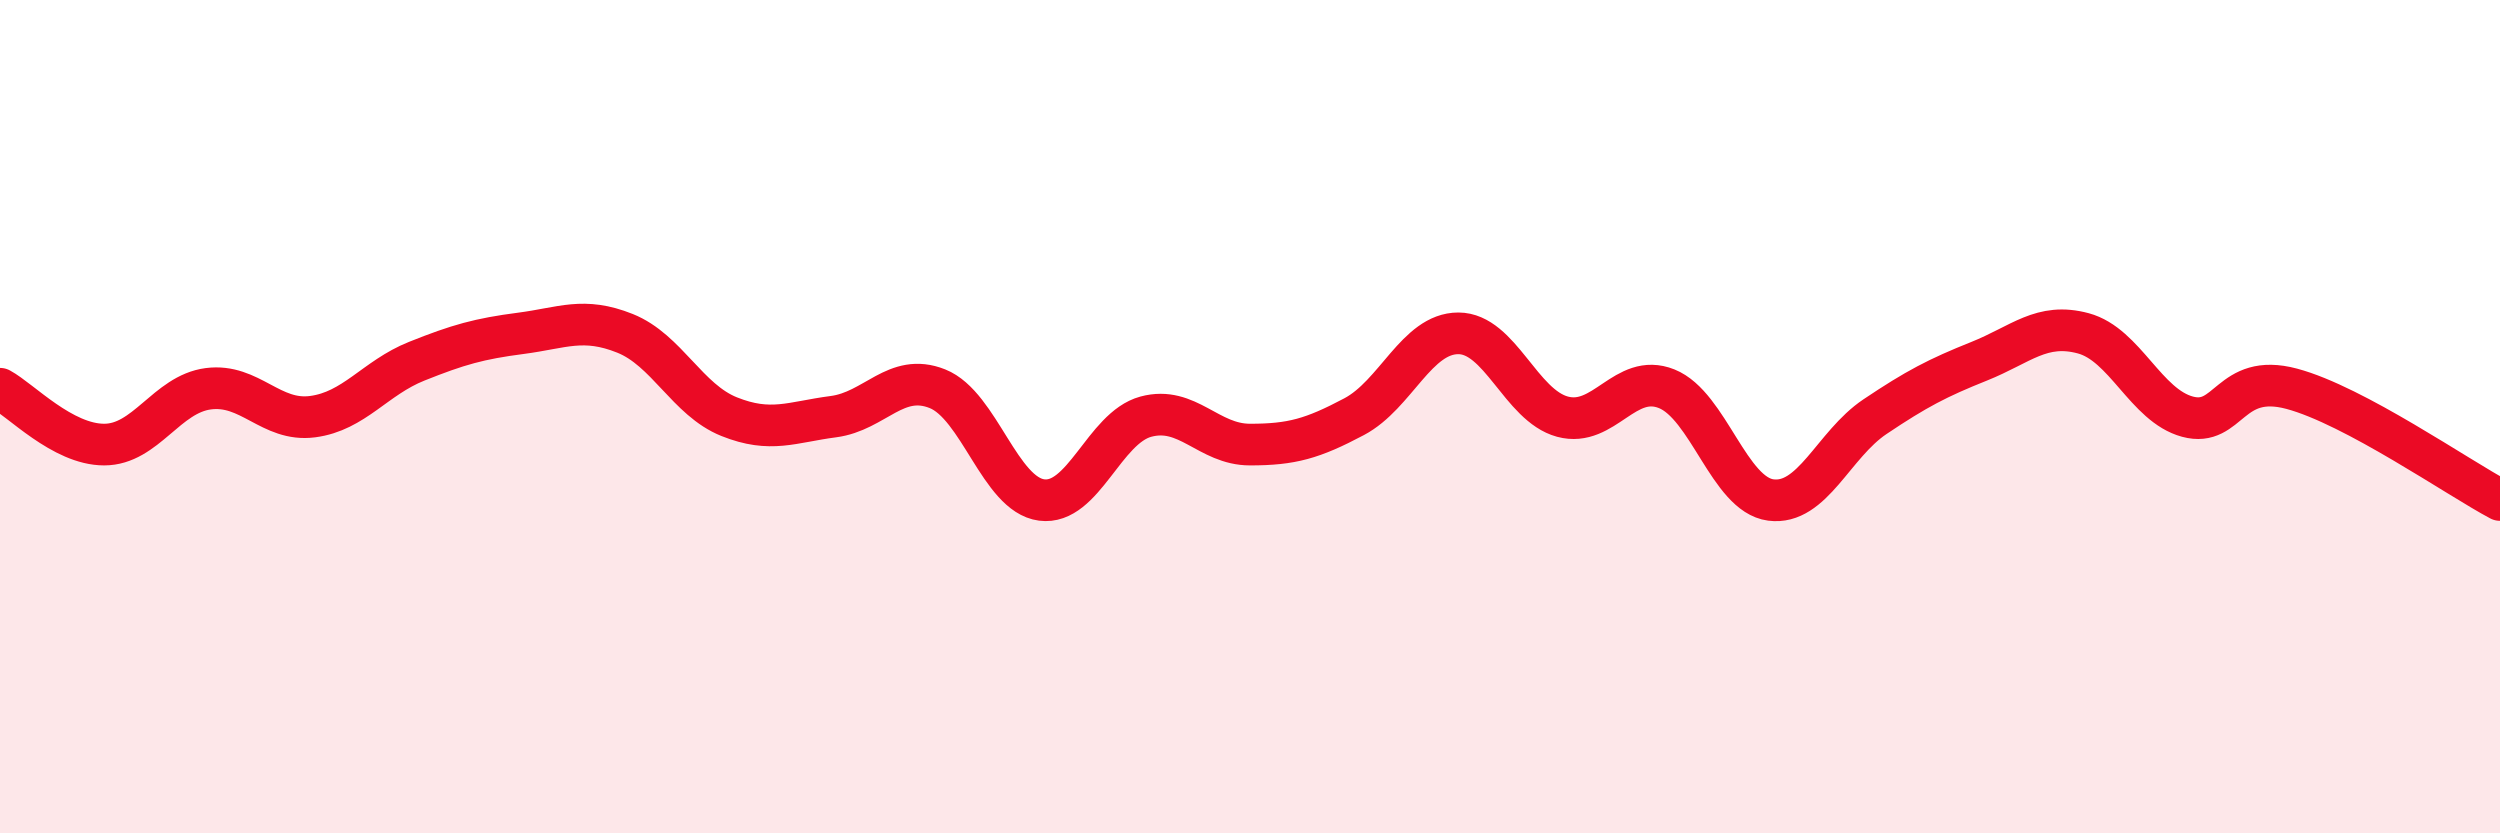 
    <svg width="60" height="20" viewBox="0 0 60 20" xmlns="http://www.w3.org/2000/svg">
      <path
        d="M 0,9.33 C 0.5,9.6 1.5,10.67 2.5,10.67 C 3.5,10.67 4,9.46 5,9.33 C 6,9.2 6.5,10.13 7.5,10 C 8.5,9.87 9,9.07 10,8.67 C 11,8.27 11.5,8.13 12.5,8 C 13.5,7.87 14,7.6 15,8 C 16,8.4 16.5,9.6 17.5,10 C 18.5,10.4 19,10.13 20,10 C 21,9.87 21.5,8.93 22.5,9.33 C 23.5,9.73 24,11.87 25,12 C 26,12.13 26.5,10.27 27.5,10 C 28.5,9.73 29,10.67 30,10.67 C 31,10.67 31.5,10.53 32.5,10 C 33.5,9.47 34,8 35,8 C 36,8 36.5,9.73 37.5,10 C 38.5,10.27 39,8.93 40,9.33 C 41,9.73 41.5,11.87 42.5,12 C 43.5,12.13 44,10.67 45,10 C 46,9.33 46.5,9.07 47.5,8.67 C 48.5,8.27 49,7.73 50,8 C 51,8.27 51.5,9.73 52.5,10 C 53.5,10.27 53.5,8.93 55,9.33 C 56.5,9.73 59,11.47 60,12L60 20L0 20Z"
        fill="#EB0A25"
        opacity="0.1"
        stroke-linecap="round"
        stroke-linejoin="round"
      />
      <path
        d="M 0,9.33 C 0.5,9.6 1.5,10.67 2.5,10.67 C 3.5,10.67 4,9.46 5,9.33 C 6,9.2 6.5,10.13 7.5,10 C 8.5,9.87 9,9.07 10,8.67 C 11,8.27 11.5,8.13 12.5,8 C 13.5,7.87 14,7.6 15,8 C 16,8.4 16.5,9.6 17.5,10 C 18.5,10.4 19,10.13 20,10 C 21,9.87 21.5,8.93 22.5,9.33 C 23.5,9.73 24,11.87 25,12 C 26,12.13 26.5,10.27 27.5,10 C 28.5,9.73 29,10.67 30,10.67 C 31,10.67 31.5,10.53 32.5,10 C 33.5,9.47 34,8 35,8 C 36,8 36.5,9.73 37.5,10 C 38.5,10.27 39,8.93 40,9.33 C 41,9.73 41.5,11.87 42.5,12 C 43.5,12.13 44,10.67 45,10 C 46,9.33 46.5,9.07 47.5,8.67 C 48.5,8.27 49,7.73 50,8 C 51,8.27 51.5,9.73 52.5,10 C 53.5,10.27 53.5,8.93 55,9.33 C 56.5,9.73 59,11.47 60,12"
        stroke="#EB0A25"
        stroke-width="1"
        fill="none"
        stroke-linecap="round"
        stroke-linejoin="round"
      />
    </svg>
  